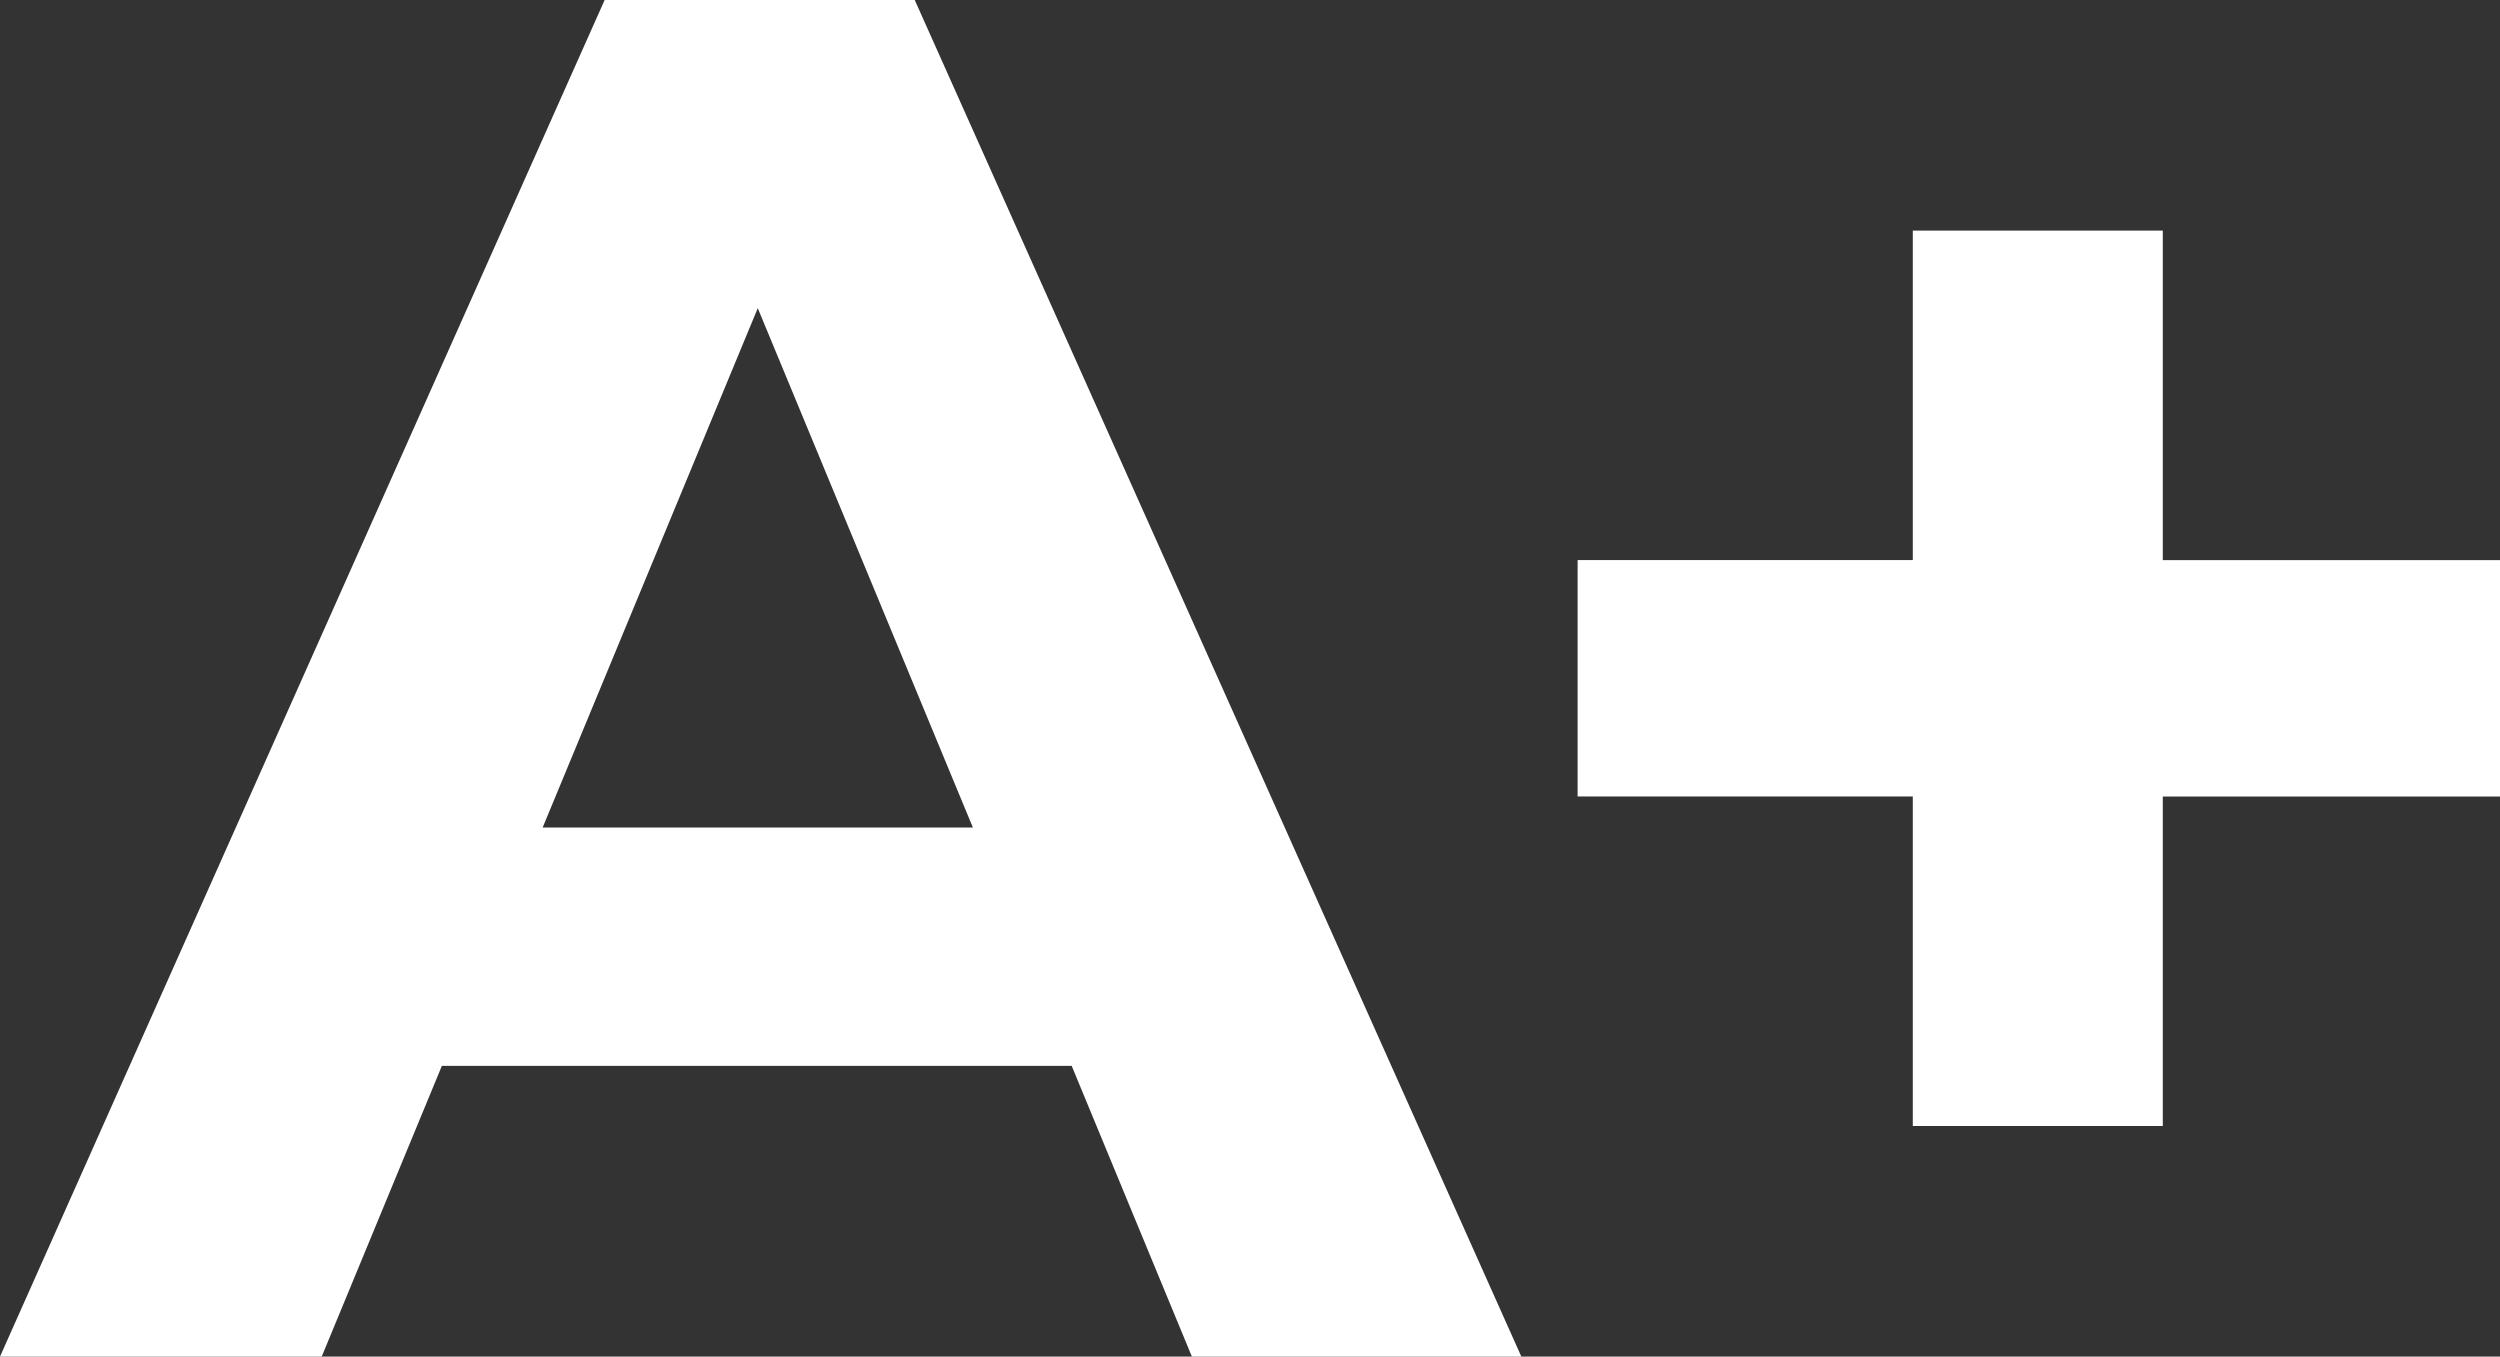 <svg width="78.758" height="42.737" xmlns="http://www.w3.org/2000/svg">

 <rect width="100%" height="100%" fill="#333333" stroke="none"/>

 <g>
  Layer 1
  <path fill="#fff" d="m37.548,42.737l10.379,0l-19.11,-42.737l-9.769,0l-19.048,42.737l10.135,0l3.785,-9.158l19.842,0l3.786,9.158zm-20.453,-16.667l6.777,-16.362l6.777,16.362l-13.554,0zm61.663,-8.425l-10.623,0l0,-10.38l-7.876,0l0,10.379l-10.559,0l0,7.448l10.559,0l0,10.38l7.876,0l0,-10.379l10.623,0l0,-7.448z" id="Pfad_1407" />
 </g>
</svg>